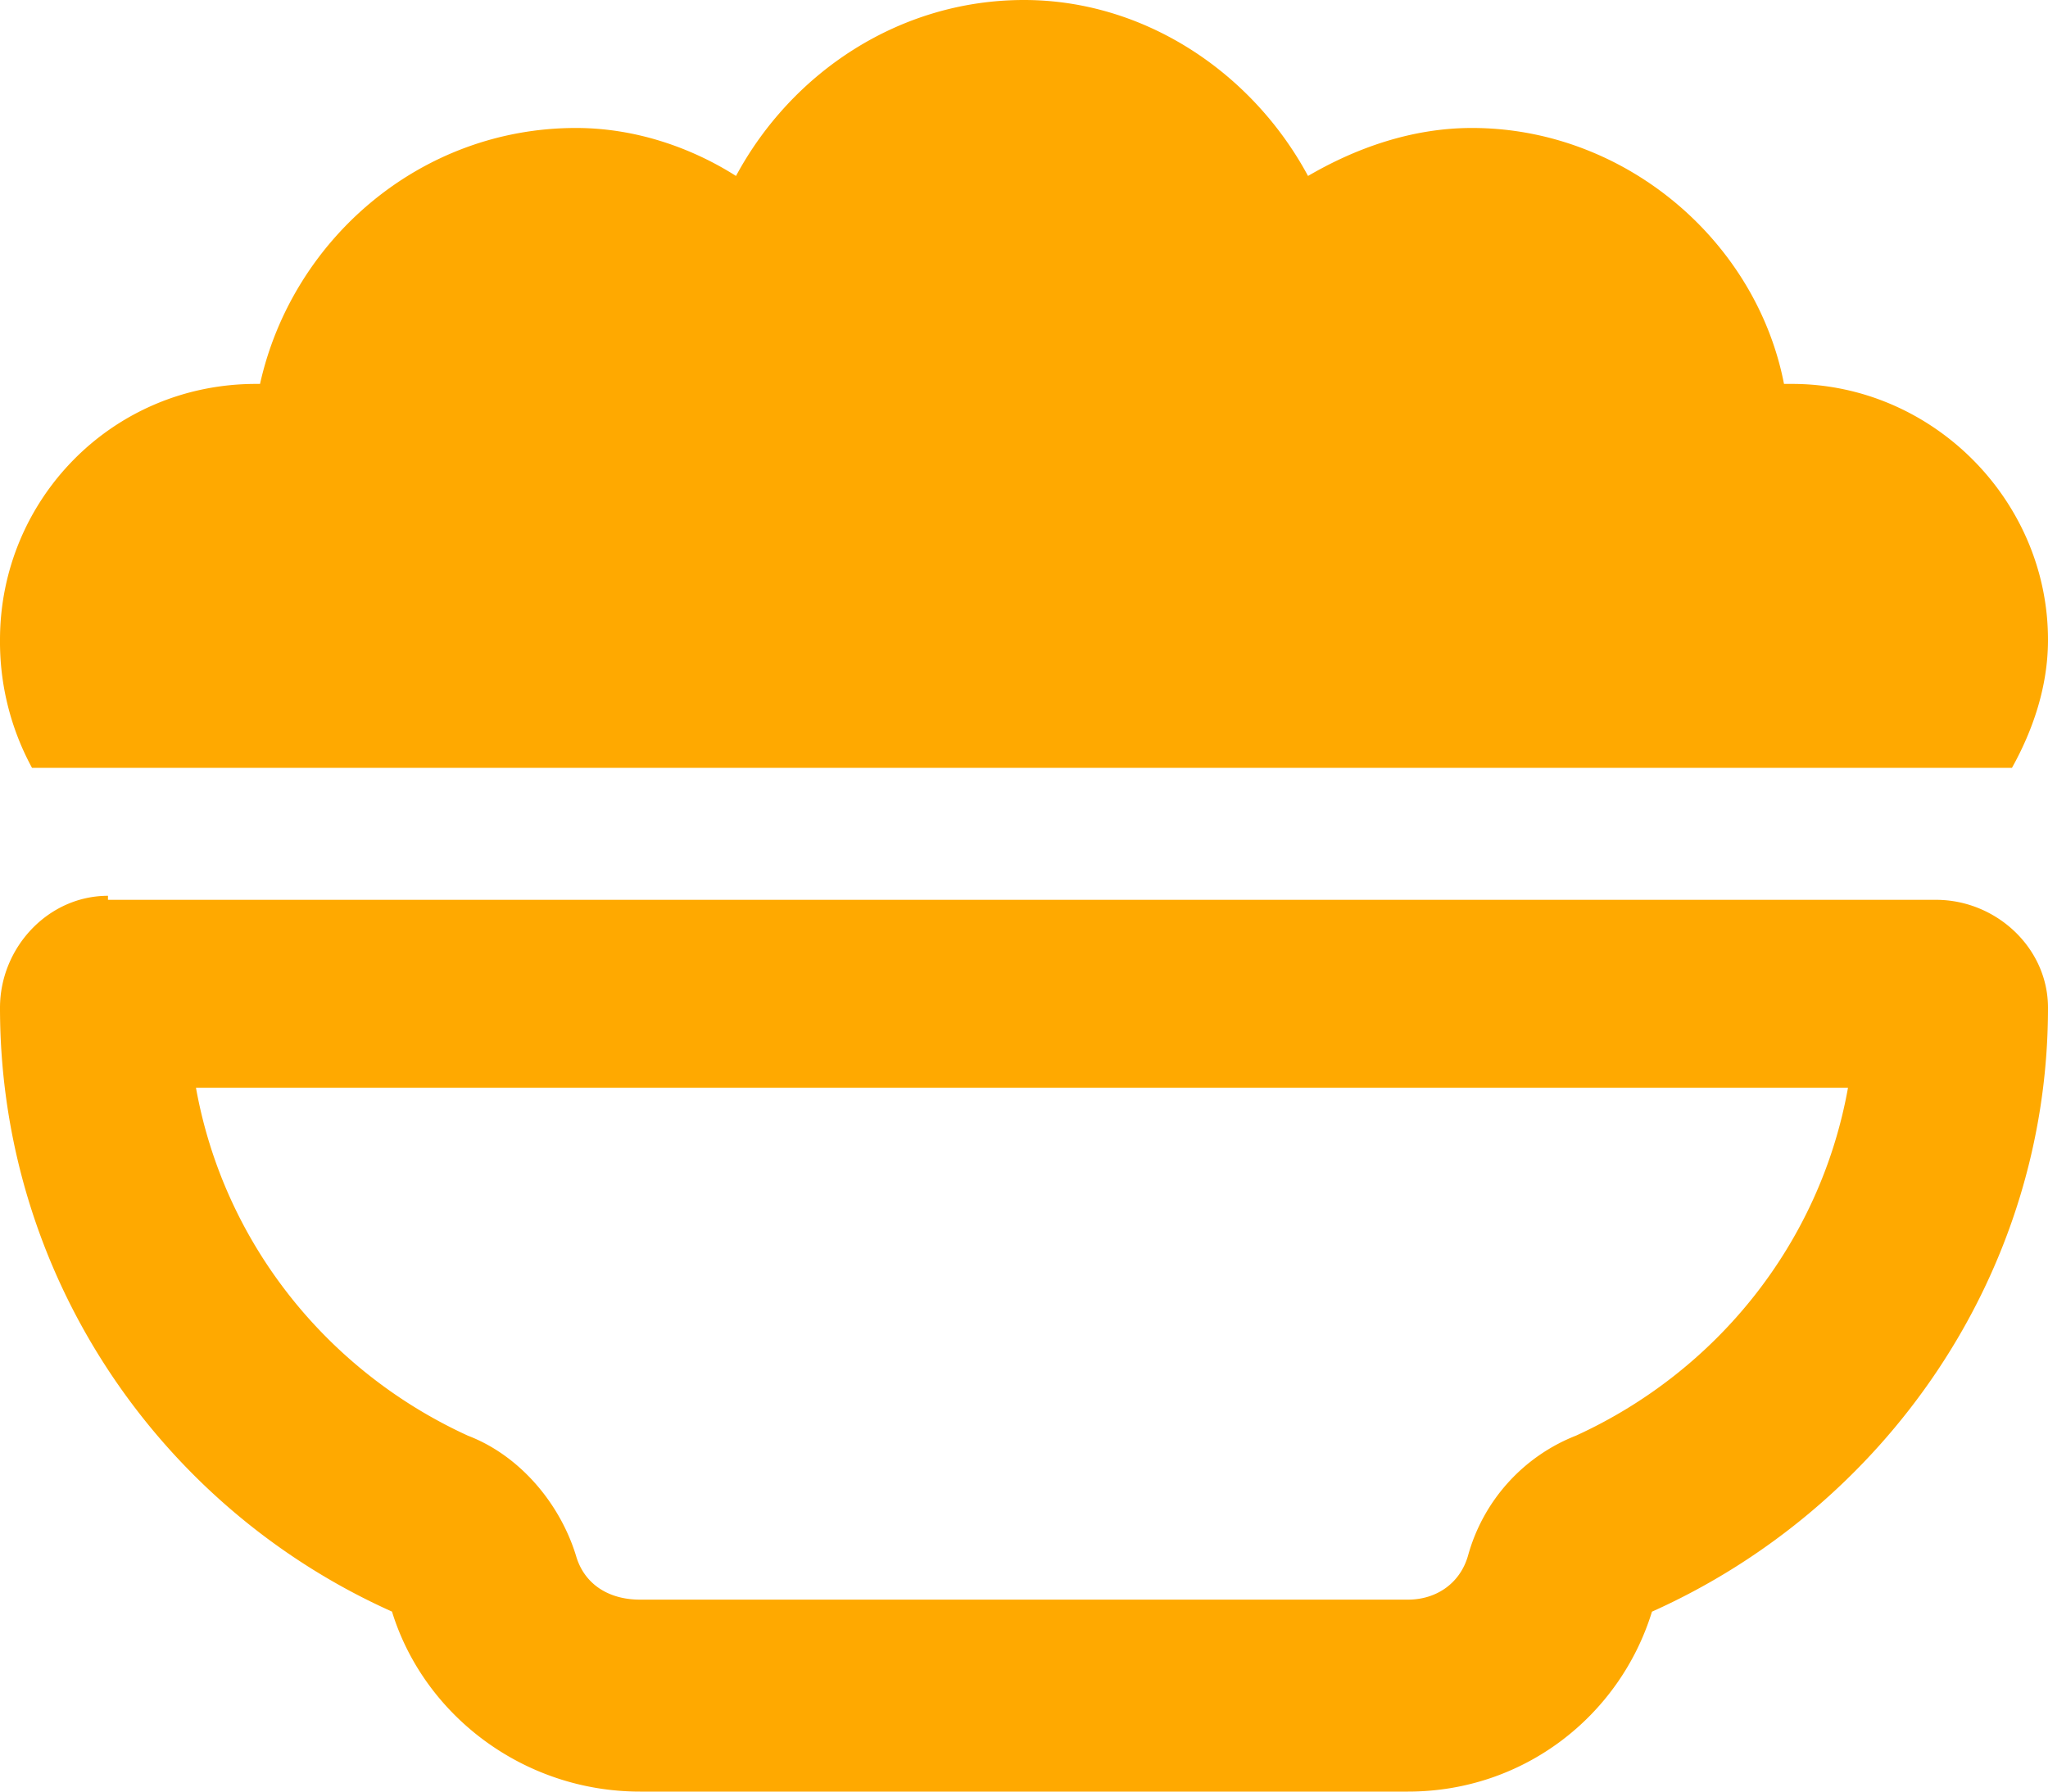 <svg xmlns="http://www.w3.org/2000/svg" width="32" height="28" fill="none"><path fill="#FFA900" d="M0 10c0-2.188 1.75-4 4-4h.063c.5-2.25 2.5-4 4.937-4 .938 0 1.813.313 2.5.75C12.375 1.125 14.063 0 16 0c1.875 0 3.563 1.125 4.438 2.75C21.188 2.312 22.063 2 23 2c2.375 0 4.438 1.75 4.875 4H28c2.188 0 4 1.813 4 4 0 .75-.25 1.438-.563 2H.5a4.123 4.123 0 0 1-.5-2Zm9 14.313c.125.437.5.687 1 .687h12c.438 0 .813-.25.938-.688a2.819 2.819 0 0 1 1.687-1.875c2.188-1 3.813-3 4.25-5.437H3.062c.438 2.438 2.063 4.438 4.25 5.438C8.126 22.75 8.75 23.5 9 24.313ZM1.687 14v.063H30.25c.938 0 1.75.75 1.75 1.687 0 4.188-2.563 7.813-6.188 9.438-.5 1.625-2 2.812-3.812 2.812H10c-1.813 0-3.375-1.188-3.875-2.813C2.5 23.563 0 19.938 0 15.75 0 14.812.75 14 1.688 14Z"/></svg>